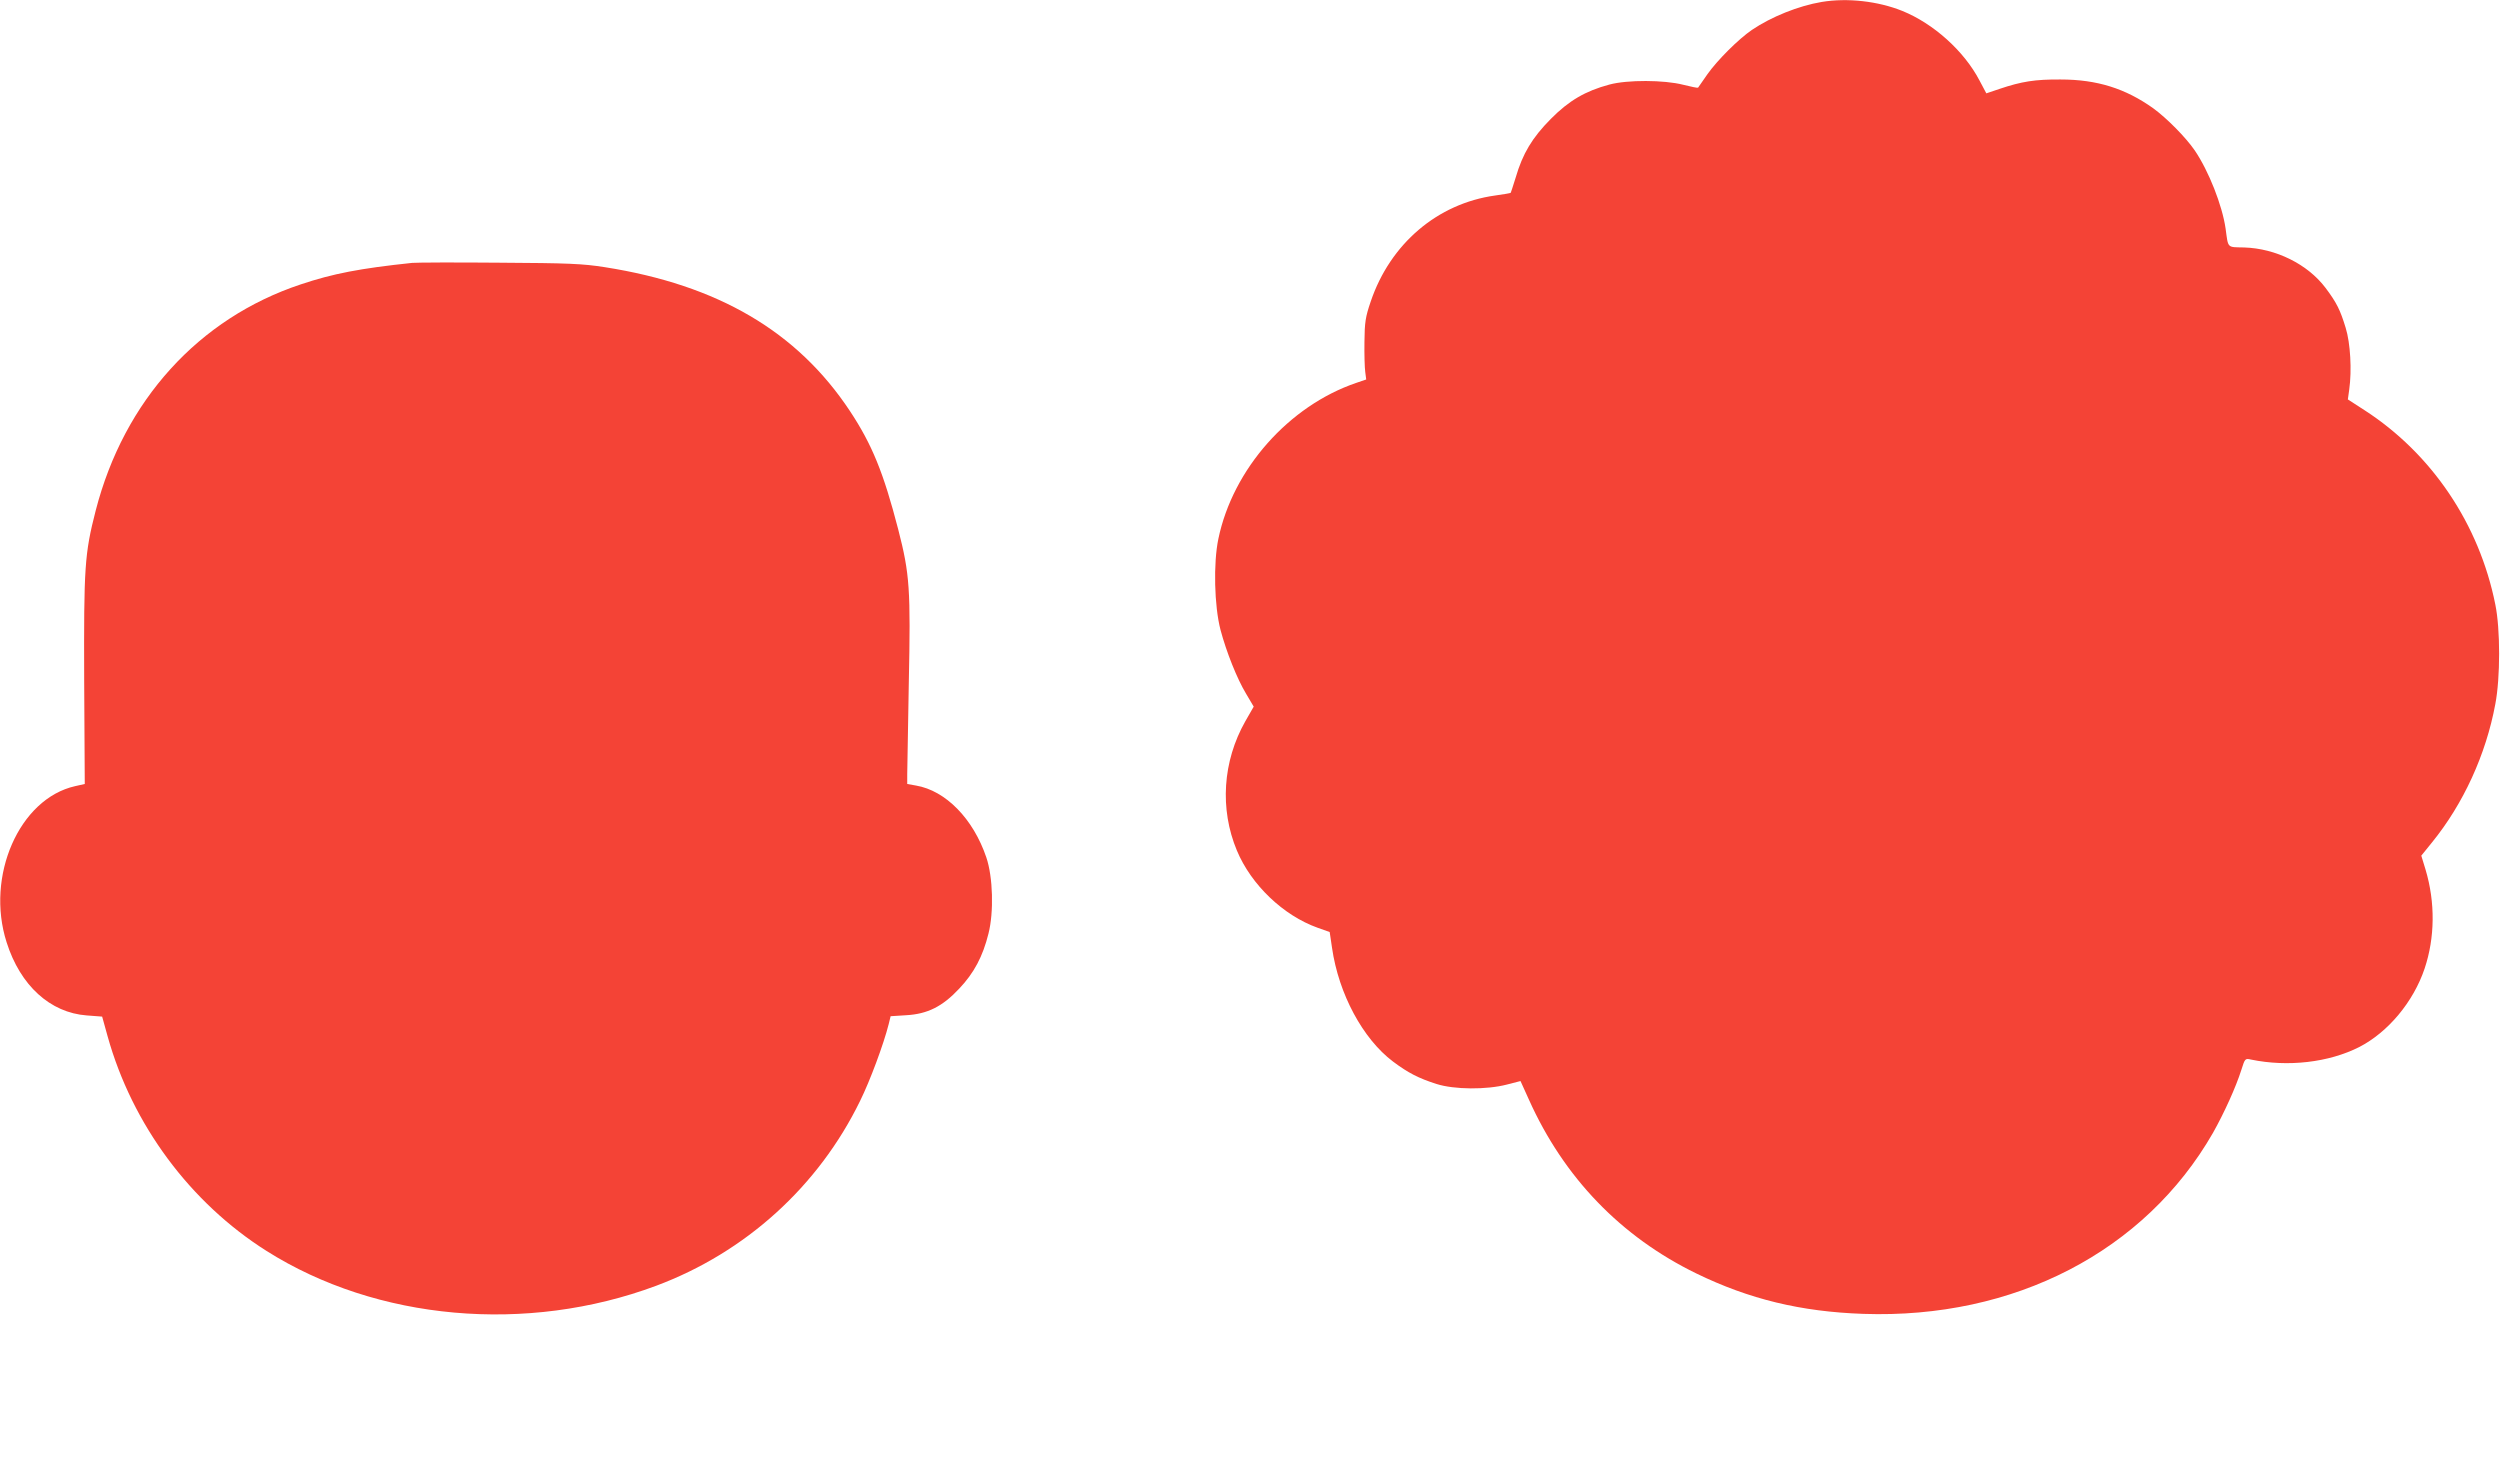 <?xml version="1.0" standalone="no"?>
<!DOCTYPE svg PUBLIC "-//W3C//DTD SVG 20010904//EN"
 "http://www.w3.org/TR/2001/REC-SVG-20010904/DTD/svg10.dtd">
<svg version="1.0" xmlns="http://www.w3.org/2000/svg"
 width="1280pt" height="758pt" viewBox="0 0 1280 758"
 preserveAspectRatio="xMidYMid meet">
<g transform="translate(0,758) scale(0.1,-0.1)"
fill="#f44336" stroke="none">
<path d="M9327 7570 c-119 -20 -258 -76 -357 -143 -69 -47 -177 -155 -228
-227 -25 -36 -47 -67 -48 -69 -2 -2 -36 5 -76 15 -97 25 -286 26 -378 1 -123
-33 -207 -82 -300 -176 -95 -96 -144 -177 -180 -301 -13 -41 -24 -76 -25 -77
-1 -2 -37 -8 -80 -14 -295 -41 -537 -247 -637 -543 -27 -79 -31 -106 -32 -206
-1 -63 1 -133 4 -154 l5 -39 -50 -17 c-347 -118 -633 -442 -707 -799 -26 -125
-21 -343 11 -466 30 -113 85 -251 131 -327 l39 -66 -43 -75 c-116 -205 -132
-449 -43 -662 73 -175 237 -332 413 -395 l62 -22 12 -81 c34 -236 158 -466
312 -582 77 -58 132 -86 223 -115 91 -29 256 -30 360 -3 l70 18 43 -95 c179
-399 471 -702 857 -890 271 -132 536 -196 855 -207 773 -27 1442 320 1790 926
57 101 118 235 146 324 18 57 19 59 49 52 189 -39 398 -15 554 64 148 76 278
232 335 402 53 158 55 338 5 506 l-22 72 55 68 c160 197 276 449 324 708 26
135 26 384 0 510 -82 411 -325 772 -670 995 l-85 55 7 50 c14 100 6 238 -18
316 -28 92 -46 129 -104 206 -91 120 -253 201 -416 206 -89 2 -81 -6 -95 97
-17 118 -86 294 -158 400 -46 67 -144 166 -213 216 -142 101 -287 147 -474
147 -130 1 -199 -10 -312 -48 l-68 -23 -35 66 c-79 151 -235 291 -395 356
-124 50 -281 68 -413 46z"/>
<path d="M2110 6234 c-266 -28 -406 -55 -570 -110 -523 -174 -905 -595 -1050
-1158 -57 -222 -61 -288 -59 -870 l3 -530 -49 -11 c-286 -64 -460 -461 -351
-800 70 -221 223 -360 410 -374 l79 -6 28 -101 c126 -452 423 -852 814 -1099
565 -357 1333 -425 1995 -178 457 171 830 508 1044 947 50 101 120 289 146
392 l10 41 79 5 c110 6 187 45 272 136 76 80 121 165 150 282 28 110 23 290
-11 390 -67 198 -208 342 -360 368 l-45 8 0 49 c0 28 4 237 8 465 10 483 5
560 -54 789 -75 290 -134 435 -247 606 -270 408 -676 646 -1255 737 -114 18
-187 21 -542 23 -225 2 -426 1 -445 -1z"/>
</g>
</svg>

